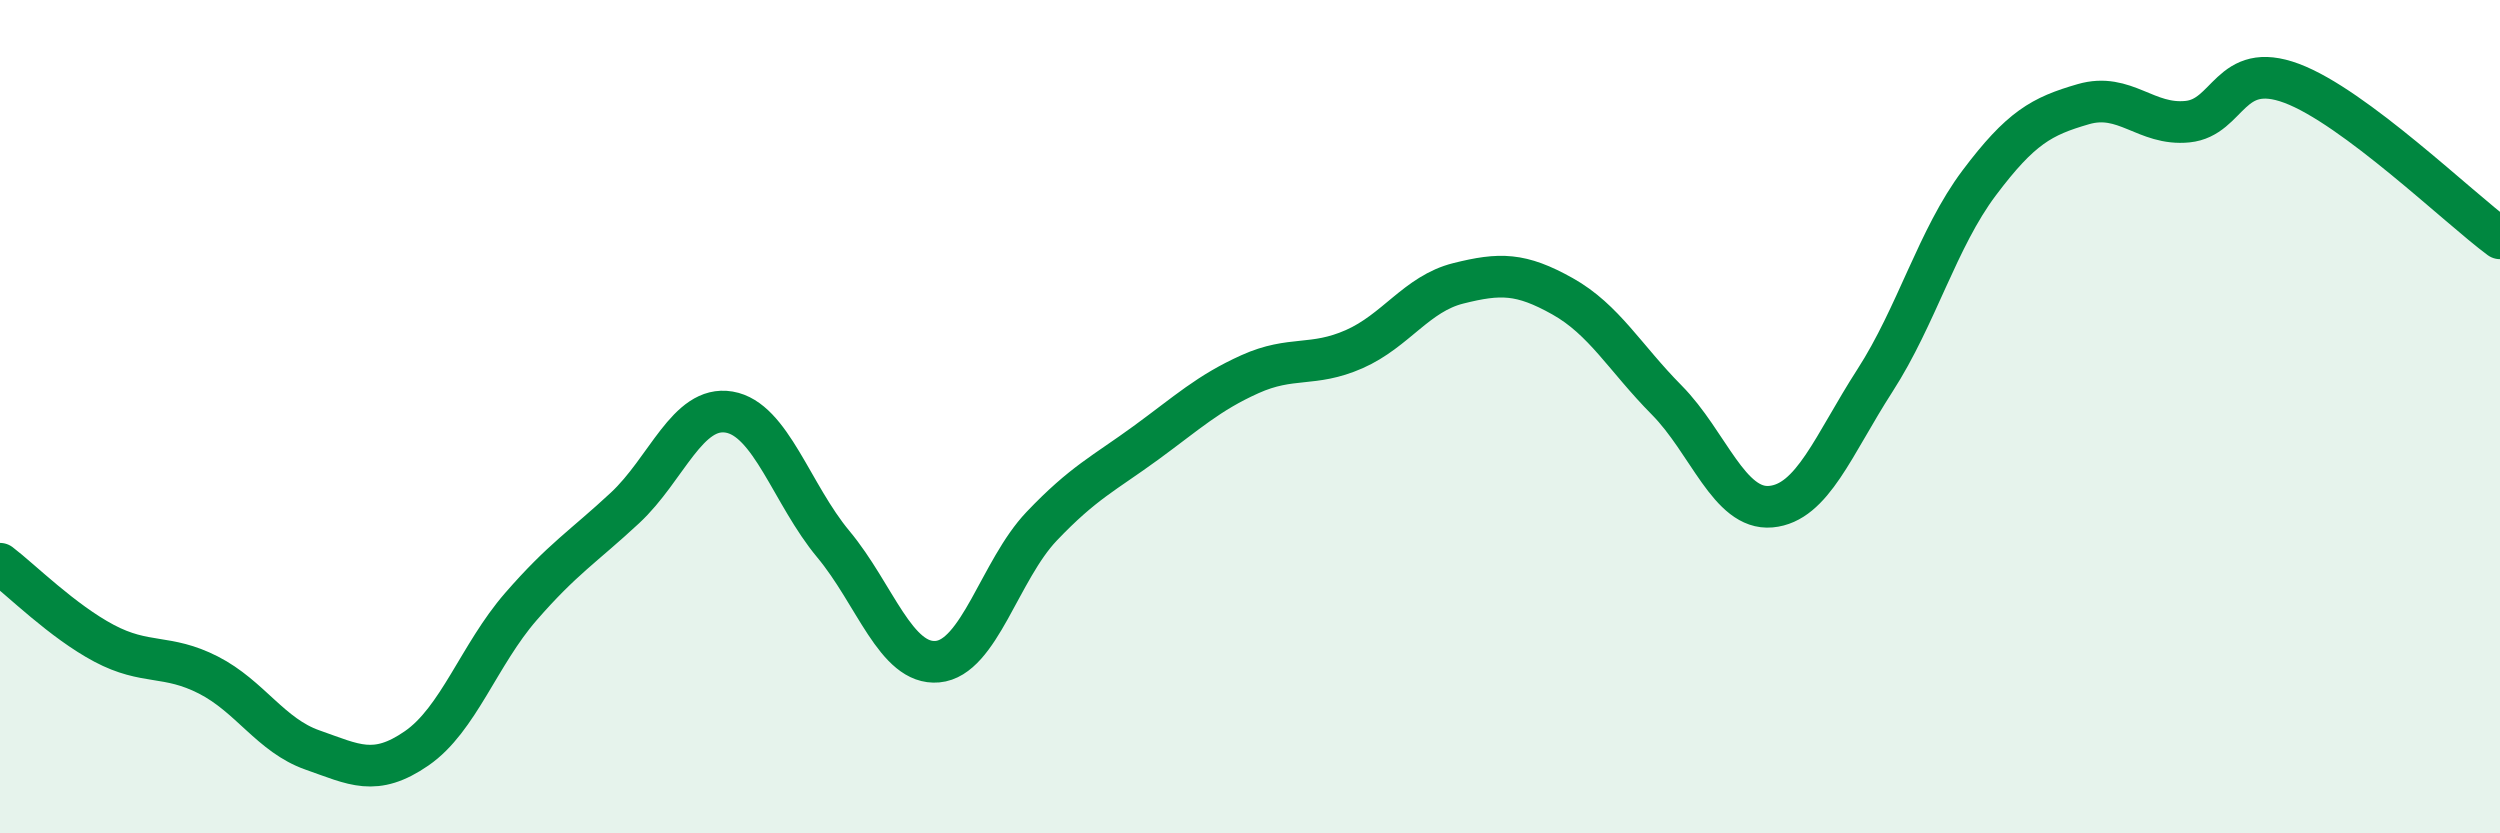 
    <svg width="60" height="20" viewBox="0 0 60 20" xmlns="http://www.w3.org/2000/svg">
      <path
        d="M 0,13.53 C 0.5,13.91 1.5,14.91 2.5,15.44 C 3.5,15.97 4,15.69 5,16.2 C 6,16.71 6.5,17.65 7.5,18 C 8.5,18.35 9,18.65 10,17.96 C 11,17.27 11.5,15.71 12.5,14.56 C 13.5,13.41 14,13.12 15,12.19 C 16,11.26 16.5,9.72 17.5,9.89 C 18.5,10.06 19,11.86 20,13.06 C 21,14.26 21.5,15.97 22.5,15.88 C 23.5,15.79 24,13.68 25,12.63 C 26,11.58 26.5,11.36 27.5,10.63 C 28.5,9.9 29,9.43 30,8.98 C 31,8.53 31.5,8.82 32.5,8.38 C 33.5,7.94 34,7.05 35,6.8 C 36,6.55 36.5,6.55 37.5,7.11 C 38.5,7.67 39,8.59 40,9.6 C 41,10.61 41.5,12.25 42.5,12.16 C 43.5,12.07 44,10.68 45,9.13 C 46,7.58 46.5,5.72 47.5,4.39 C 48.5,3.06 49,2.79 50,2.5 C 51,2.21 51.5,3.02 52.5,2.92 C 53.5,2.82 53.5,1.44 55,2 C 56.5,2.56 59,4.98 60,5.72L60 20L0 20Z"
        fill="#008740"
        opacity="0.1"
        stroke-linecap="round"
        stroke-linejoin="round"
      />
      <path
        d="M 0,13.53 C 0.5,13.91 1.5,14.91 2.5,15.44 C 3.5,15.97 4,15.69 5,16.2 C 6,16.71 6.5,17.65 7.5,18 C 8.5,18.35 9,18.65 10,17.96 C 11,17.27 11.5,15.71 12.5,14.56 C 13.5,13.41 14,13.12 15,12.19 C 16,11.26 16.5,9.72 17.5,9.89 C 18.5,10.06 19,11.86 20,13.06 C 21,14.26 21.5,15.97 22.5,15.88 C 23.5,15.79 24,13.68 25,12.63 C 26,11.58 26.5,11.36 27.5,10.63 C 28.5,9.9 29,9.43 30,8.98 C 31,8.53 31.5,8.82 32.5,8.38 C 33.5,7.94 34,7.05 35,6.8 C 36,6.55 36.5,6.55 37.5,7.11 C 38.5,7.67 39,8.59 40,9.6 C 41,10.61 41.5,12.25 42.5,12.16 C 43.5,12.07 44,10.68 45,9.13 C 46,7.58 46.5,5.72 47.5,4.39 C 48.5,3.06 49,2.79 50,2.5 C 51,2.21 51.5,3.02 52.5,2.92 C 53.5,2.82 53.5,1.44 55,2 C 56.5,2.56 59,4.98 60,5.72"
        stroke="#008740"
        stroke-width="1"
        fill="none"
        stroke-linecap="round"
        stroke-linejoin="round"
      />
    </svg>
  
